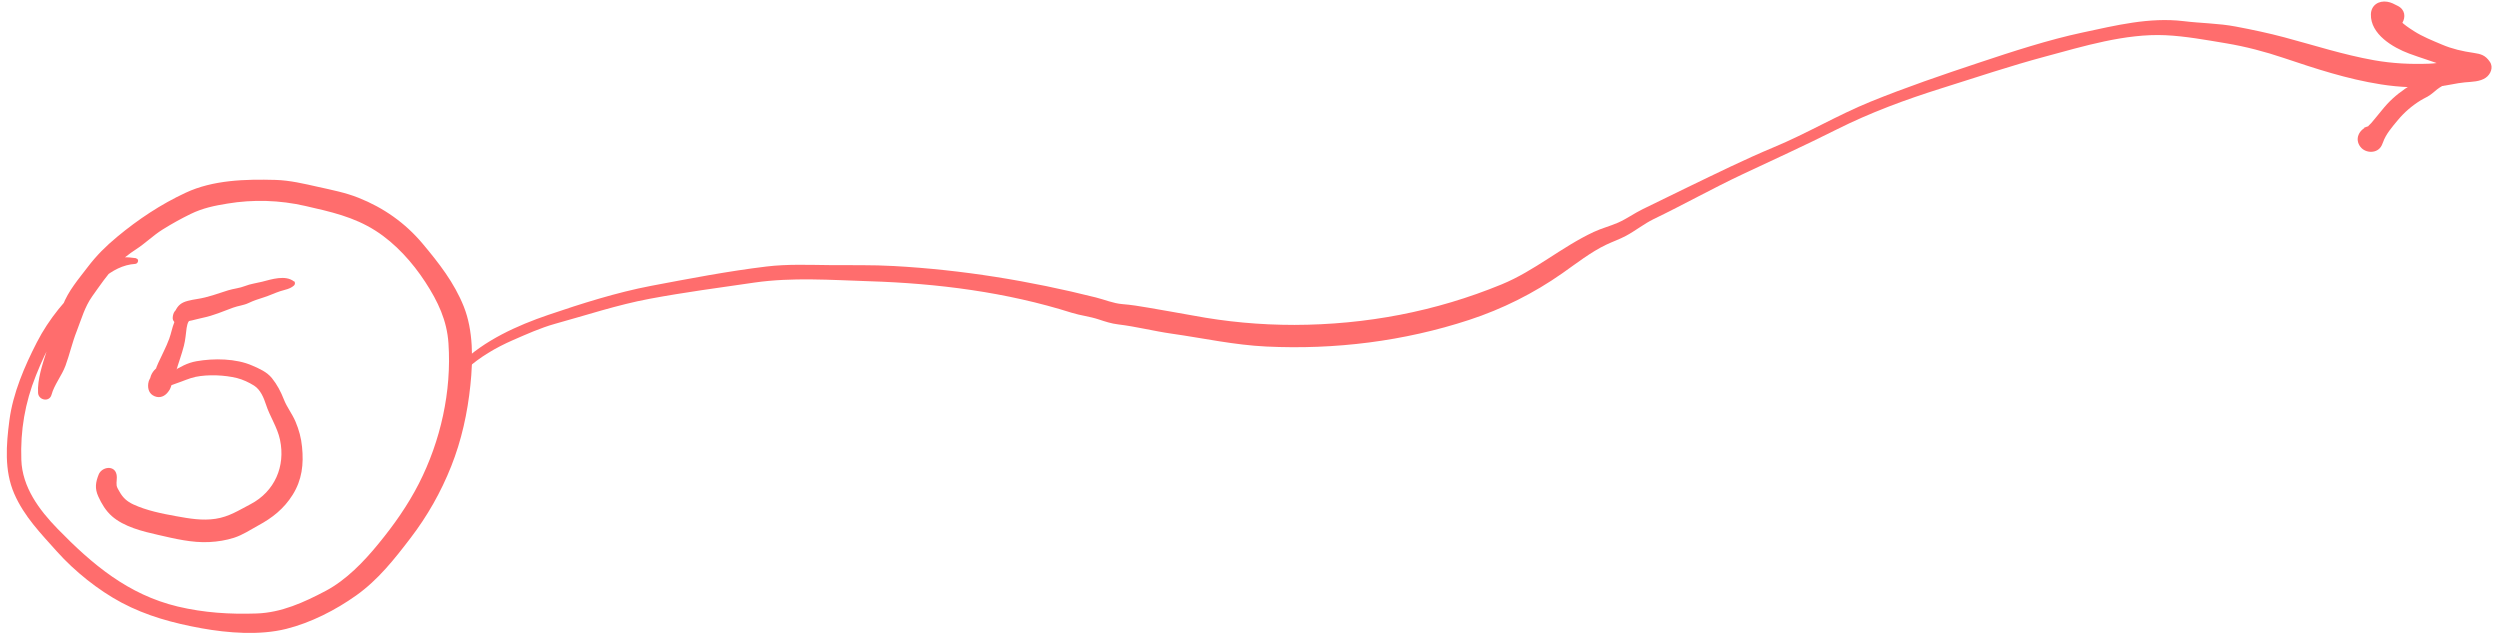 <svg width="245" height="63" viewBox="0 0 245 63" fill="none" xmlns="http://www.w3.org/2000/svg">
<path d="M28.81 27.581C27.97 26.921 26.62 27.371 25.68 27.611C25.12 27.751 24.54 27.821 24.01 28.031C23.48 28.241 22.92 28.281 22.36 28.451C21.35 28.771 20.38 29.141 19.33 29.301C19.02 29.351 18.72 29.401 18.42 29.481C17.79 29.641 17.44 29.901 17.16 30.511L17.56 30.201C17.14 30.361 16.98 30.641 16.93 31.061C16.83 31.861 18.02 31.911 18.27 31.241C18.12 31.651 18.36 31.101 18.39 31.021L17.75 31.511C18.5 31.551 19.15 31.291 19.88 31.141C20.91 30.931 21.86 30.511 22.84 30.151C23.35 29.961 23.87 29.931 24.37 29.691C24.87 29.451 25.32 29.311 25.82 29.151C26.38 28.981 26.9 28.721 27.45 28.541C27.95 28.381 28.42 28.331 28.82 27.971C28.93 27.871 28.94 27.651 28.82 27.561L28.81 27.581Z" fill="#FF6D6D"/>
<path d="M18.469 30.801C18.229 30.551 17.869 30.611 17.609 30.781C17.329 30.961 17.199 31.291 17.079 31.591C16.869 32.111 16.779 32.661 16.589 33.181C16.289 34.011 15.869 34.771 15.509 35.571C15.449 35.701 15.389 35.841 15.339 35.971C15.329 36.001 15.259 36.231 15.289 36.111C15.359 36.031 15.379 36.021 15.329 36.071C15.309 36.101 15.279 36.121 15.249 36.151C15.209 36.191 15.159 36.241 15.119 36.281C14.929 36.501 14.799 36.731 14.729 37.021C14.659 37.311 14.819 36.871 14.679 37.121C14.599 37.261 14.549 37.421 14.529 37.581C14.459 38.111 14.619 38.611 15.149 38.831C15.679 39.051 16.159 38.831 16.479 38.401C16.349 38.581 16.619 38.211 16.649 38.151C16.729 37.991 16.789 37.831 16.809 37.651L16.839 37.311C16.869 37.301 16.689 37.621 16.699 37.601C16.759 37.441 16.939 37.291 17.019 37.131C17.129 36.911 17.169 36.671 17.239 36.441C17.479 35.591 17.799 34.761 18.019 33.901C18.169 33.331 18.219 32.661 18.289 32.141C18.289 32.101 18.329 31.911 18.359 31.811C18.389 31.691 18.419 31.651 18.429 31.611C18.459 31.551 18.539 31.411 18.459 31.541C18.399 31.631 18.529 31.461 18.549 31.421C18.659 31.221 18.639 30.981 18.479 30.811L18.469 30.801Z" fill="#FF6D6D"/>
<path d="M16.381 37.751L16.451 37.651L16.021 37.821C16.531 37.931 16.821 37.721 17.311 37.561C17.921 37.361 18.551 37.061 19.171 36.931C20.401 36.681 22.021 36.751 23.231 37.051C23.811 37.201 24.391 37.471 24.901 37.791C25.511 38.181 25.841 38.951 26.061 39.631C26.441 40.821 27.181 41.861 27.441 43.101C27.991 45.701 26.921 48.171 24.551 49.411C23.401 50.011 22.441 50.641 21.131 50.841C19.821 51.041 18.571 50.821 17.291 50.591C15.861 50.331 14.381 50.041 13.061 49.431C12.451 49.141 12.051 48.791 11.721 48.201C11.621 48.021 11.451 47.771 11.431 47.581C11.381 47.211 11.501 46.891 11.421 46.501C11.221 45.541 9.971 45.751 9.671 46.501C9.371 47.251 9.271 47.861 9.631 48.651C9.951 49.361 10.371 50.061 10.961 50.581C12.151 51.631 13.991 52.081 15.501 52.421C17.121 52.791 18.831 53.211 20.511 53.121C21.331 53.081 22.151 52.951 22.931 52.701C23.801 52.421 24.511 51.931 25.301 51.501C26.691 50.751 27.821 49.861 28.681 48.491C29.601 47.021 29.771 45.491 29.601 43.801C29.521 42.941 29.301 42.121 28.961 41.321C28.621 40.521 28.121 39.921 27.821 39.151C27.521 38.381 27.151 37.681 26.651 37.061C26.151 36.441 25.421 36.131 24.731 35.831C23.131 35.121 20.951 35.101 19.251 35.401C18.371 35.551 17.611 35.981 16.851 36.451C16.421 36.721 15.651 37.061 15.791 37.661C15.861 37.961 16.241 37.951 16.391 37.741L16.381 37.751Z" fill="#FF6D6D"/>
<path d="M13.32 25.301C12.34 25.161 11.8 25.151 10.9 25.591C10 26.031 9.18 26.781 8.41 27.481C6.49 29.221 4.8 31.231 3.61 33.551C2.42 35.871 1.27 38.511 0.92 41.201C0.61 43.581 0.41 46.111 1.39 48.371C2.37 50.631 4.03 52.311 5.6 54.071C7.31 55.981 9.63 57.841 11.9 59.051C14.38 60.371 17 61.071 19.75 61.571C22.35 62.041 25.46 62.281 28.05 61.631C30.46 61.031 32.9 59.781 34.91 58.351C37.05 56.831 38.65 54.801 40.23 52.731C41.89 50.561 43.21 48.231 44.22 45.691C45.23 43.151 45.82 40.461 46.1 37.731C46.36 35.251 46.39 32.391 45.45 30.041C44.51 27.691 43.01 25.781 41.41 23.871C39.71 21.851 37.6 20.361 35.13 19.381C33.85 18.871 32.5 18.611 31.16 18.311C29.82 18.011 28.42 17.671 26.98 17.631C24.06 17.551 20.88 17.631 18.19 18.891C15.76 20.021 13.54 21.501 11.49 23.201C10.37 24.131 9.46 25.031 8.58 26.191C7.7 27.351 6.69 28.501 6.14 29.951C5.59 31.401 5.04 32.951 4.55 34.481C4.16 35.701 3.65 37.211 3.73 38.501C3.77 39.231 4.85 39.441 5.05 38.681C5.32 37.691 6.06 36.811 6.42 35.831C6.83 34.711 7.08 33.561 7.52 32.451C7.98 31.271 8.3 30.071 9.05 29.021C9.76 28.031 10.51 26.911 11.35 26.041C11.92 25.451 12.66 24.861 13.35 24.421C14.26 23.831 15.01 23.071 15.94 22.491C16.87 21.911 17.74 21.431 18.68 20.971C19.87 20.391 21 20.161 22.29 19.951C24.81 19.531 27.42 19.611 29.91 20.181C32.4 20.751 34.66 21.241 36.82 22.621C38.76 23.861 40.43 25.721 41.68 27.641C42.93 29.561 43.8 31.401 43.95 33.651C44.27 38.351 43.18 43.211 41.05 47.391C39.96 49.521 38.6 51.451 37.08 53.301C35.66 55.041 33.92 56.851 31.91 57.911C29.79 59.031 27.57 60.041 25.15 60.121C22.52 60.211 19.99 60.051 17.42 59.441C12.55 58.271 9.04 55.311 5.64 51.821C3.83 49.961 2.18 47.741 2.09 45.061C1.99 42.171 2.45 39.481 3.52 36.801C4.59 34.121 5.75 31.981 7.57 29.891C9.07 28.171 10.84 26.011 13.26 25.861C13.55 25.841 13.66 25.371 13.33 25.321L13.32 25.301Z" fill="#FF6D6D"/>
<path d="M45.668 36.211C46.998 35.001 48.598 34.061 50.248 33.341C51.578 32.761 52.978 32.131 54.368 31.741C57.458 30.891 60.508 29.871 63.668 29.281C67.088 28.641 70.498 28.191 73.938 27.691C77.628 27.161 81.468 27.441 85.188 27.561C91.898 27.771 98.628 28.631 105.028 30.651C105.888 30.921 106.798 31.011 107.668 31.301C108.298 31.511 108.908 31.711 109.578 31.791C111.348 32.001 113.078 32.451 114.838 32.701C117.938 33.141 120.948 33.811 124.108 33.961C130.838 34.281 137.568 33.451 143.978 31.351C147.238 30.281 150.298 28.751 153.108 26.781C154.478 25.821 155.898 24.701 157.408 23.981C158.038 23.681 158.708 23.451 159.328 23.121C160.268 22.621 161.098 21.941 162.058 21.471C165.008 20.051 167.848 18.451 170.808 17.061C173.768 15.671 176.968 14.211 180.008 12.681C183.298 11.031 186.738 9.761 190.238 8.661C193.738 7.561 196.978 6.471 200.398 5.551C204.158 4.541 208.278 3.271 212.218 3.451C214.158 3.541 216.228 3.921 218.148 4.241C220.068 4.561 221.998 5.071 223.778 5.671C226.938 6.731 230.018 7.751 233.338 8.271C235.178 8.561 237.118 8.641 238.968 8.471C239.848 8.391 240.688 8.151 241.558 8.071C242.228 8.011 243.038 8.011 243.598 7.621C244.078 7.291 244.378 6.601 244.008 6.061C243.568 5.411 243.138 5.291 242.408 5.181C241.348 5.031 240.298 4.791 239.318 4.371C238.398 3.981 237.408 3.591 236.568 3.051C236.148 2.781 234.848 1.971 234.868 1.391L233.268 2.611C233.428 2.621 233.578 2.681 233.708 2.771C235.158 3.511 236.438 1.321 234.988 0.581C234.638 0.401 234.338 0.231 233.948 0.171C233.128 0.041 232.378 0.491 232.348 1.391C232.288 3.351 234.508 4.661 236.098 5.251C237.198 5.661 238.328 5.991 239.428 6.411C240.048 6.651 240.638 6.941 241.258 7.181C241.698 7.351 242.158 7.361 242.578 7.521L241.898 7.001L242.048 7.211L242.458 5.651C242.668 5.501 242.168 5.691 242.028 5.711C241.628 5.751 241.238 5.791 240.838 5.841C239.908 5.961 239.018 6.211 238.078 6.241C236.248 6.311 234.458 6.221 232.648 5.901C229.668 5.371 226.798 4.441 223.878 3.661C222.308 3.241 220.688 2.901 219.098 2.601C217.418 2.281 215.678 2.281 213.988 2.071C210.628 1.671 207.348 2.491 204.068 3.191C200.788 3.891 197.238 5.041 193.918 6.151C190.338 7.341 186.798 8.551 183.298 9.971C180.058 11.291 177.058 13.091 173.828 14.431C170.978 15.621 168.208 16.991 165.428 18.331C163.938 19.051 162.458 19.781 160.978 20.501C160.158 20.901 159.408 21.451 158.568 21.821C157.788 22.161 156.958 22.371 156.188 22.731C153.038 24.201 150.398 26.541 147.158 27.871C140.668 30.541 133.858 31.821 126.848 31.841C123.488 31.841 120.208 31.541 116.908 30.921C115.448 30.651 113.988 30.411 112.528 30.151C111.668 30.001 110.848 29.871 109.978 29.801C109.108 29.731 108.268 29.371 107.398 29.151C100.898 27.521 94.308 26.441 87.598 26.071C85.508 25.951 83.418 26.001 81.328 25.981C79.238 25.961 77.158 25.871 75.098 26.121C71.298 26.581 67.578 27.301 63.818 28.011C60.418 28.661 56.988 29.751 53.728 30.861C50.678 31.901 47.468 33.351 45.128 35.631C44.768 35.981 45.308 36.521 45.678 36.181L45.668 36.211Z" fill="#FF6D6D"/>
<path d="M242.56 6.501L242.54 6.461C242.42 6.141 242.19 5.951 241.84 5.931C240.74 5.851 239.73 6.341 238.76 6.801C238.3 7.021 237.86 7.261 237.46 7.591C237.12 7.881 236.77 8.041 236.38 8.271C235.48 8.791 234.62 9.461 233.92 10.221C233.56 10.611 233.24 11.041 232.89 11.451C232.73 11.641 232.57 11.851 232.4 12.041C232.32 12.121 232.24 12.201 232.16 12.281C231.91 12.531 232.27 12.291 231.98 12.411C231.17 12.741 230.74 13.631 231.32 14.391C231.83 15.051 233 15.071 233.4 14.261L233.45 14.151C234.02 13.011 232.89 11.971 231.78 12.481L231.67 12.531L233.53 13.961C233.8 13.161 234.44 12.431 234.98 11.781C235.61 11.021 236.36 10.371 237.2 9.851C237.59 9.611 238.01 9.451 238.36 9.151C238.67 8.881 238.95 8.651 239.31 8.441C240.18 7.941 241.04 7.551 242.03 7.351C242.28 7.301 242.46 7.081 242.53 6.851C242.56 6.751 242.58 6.611 242.55 6.511L242.56 6.501Z" fill="#FF6D6D"/>
</svg>
